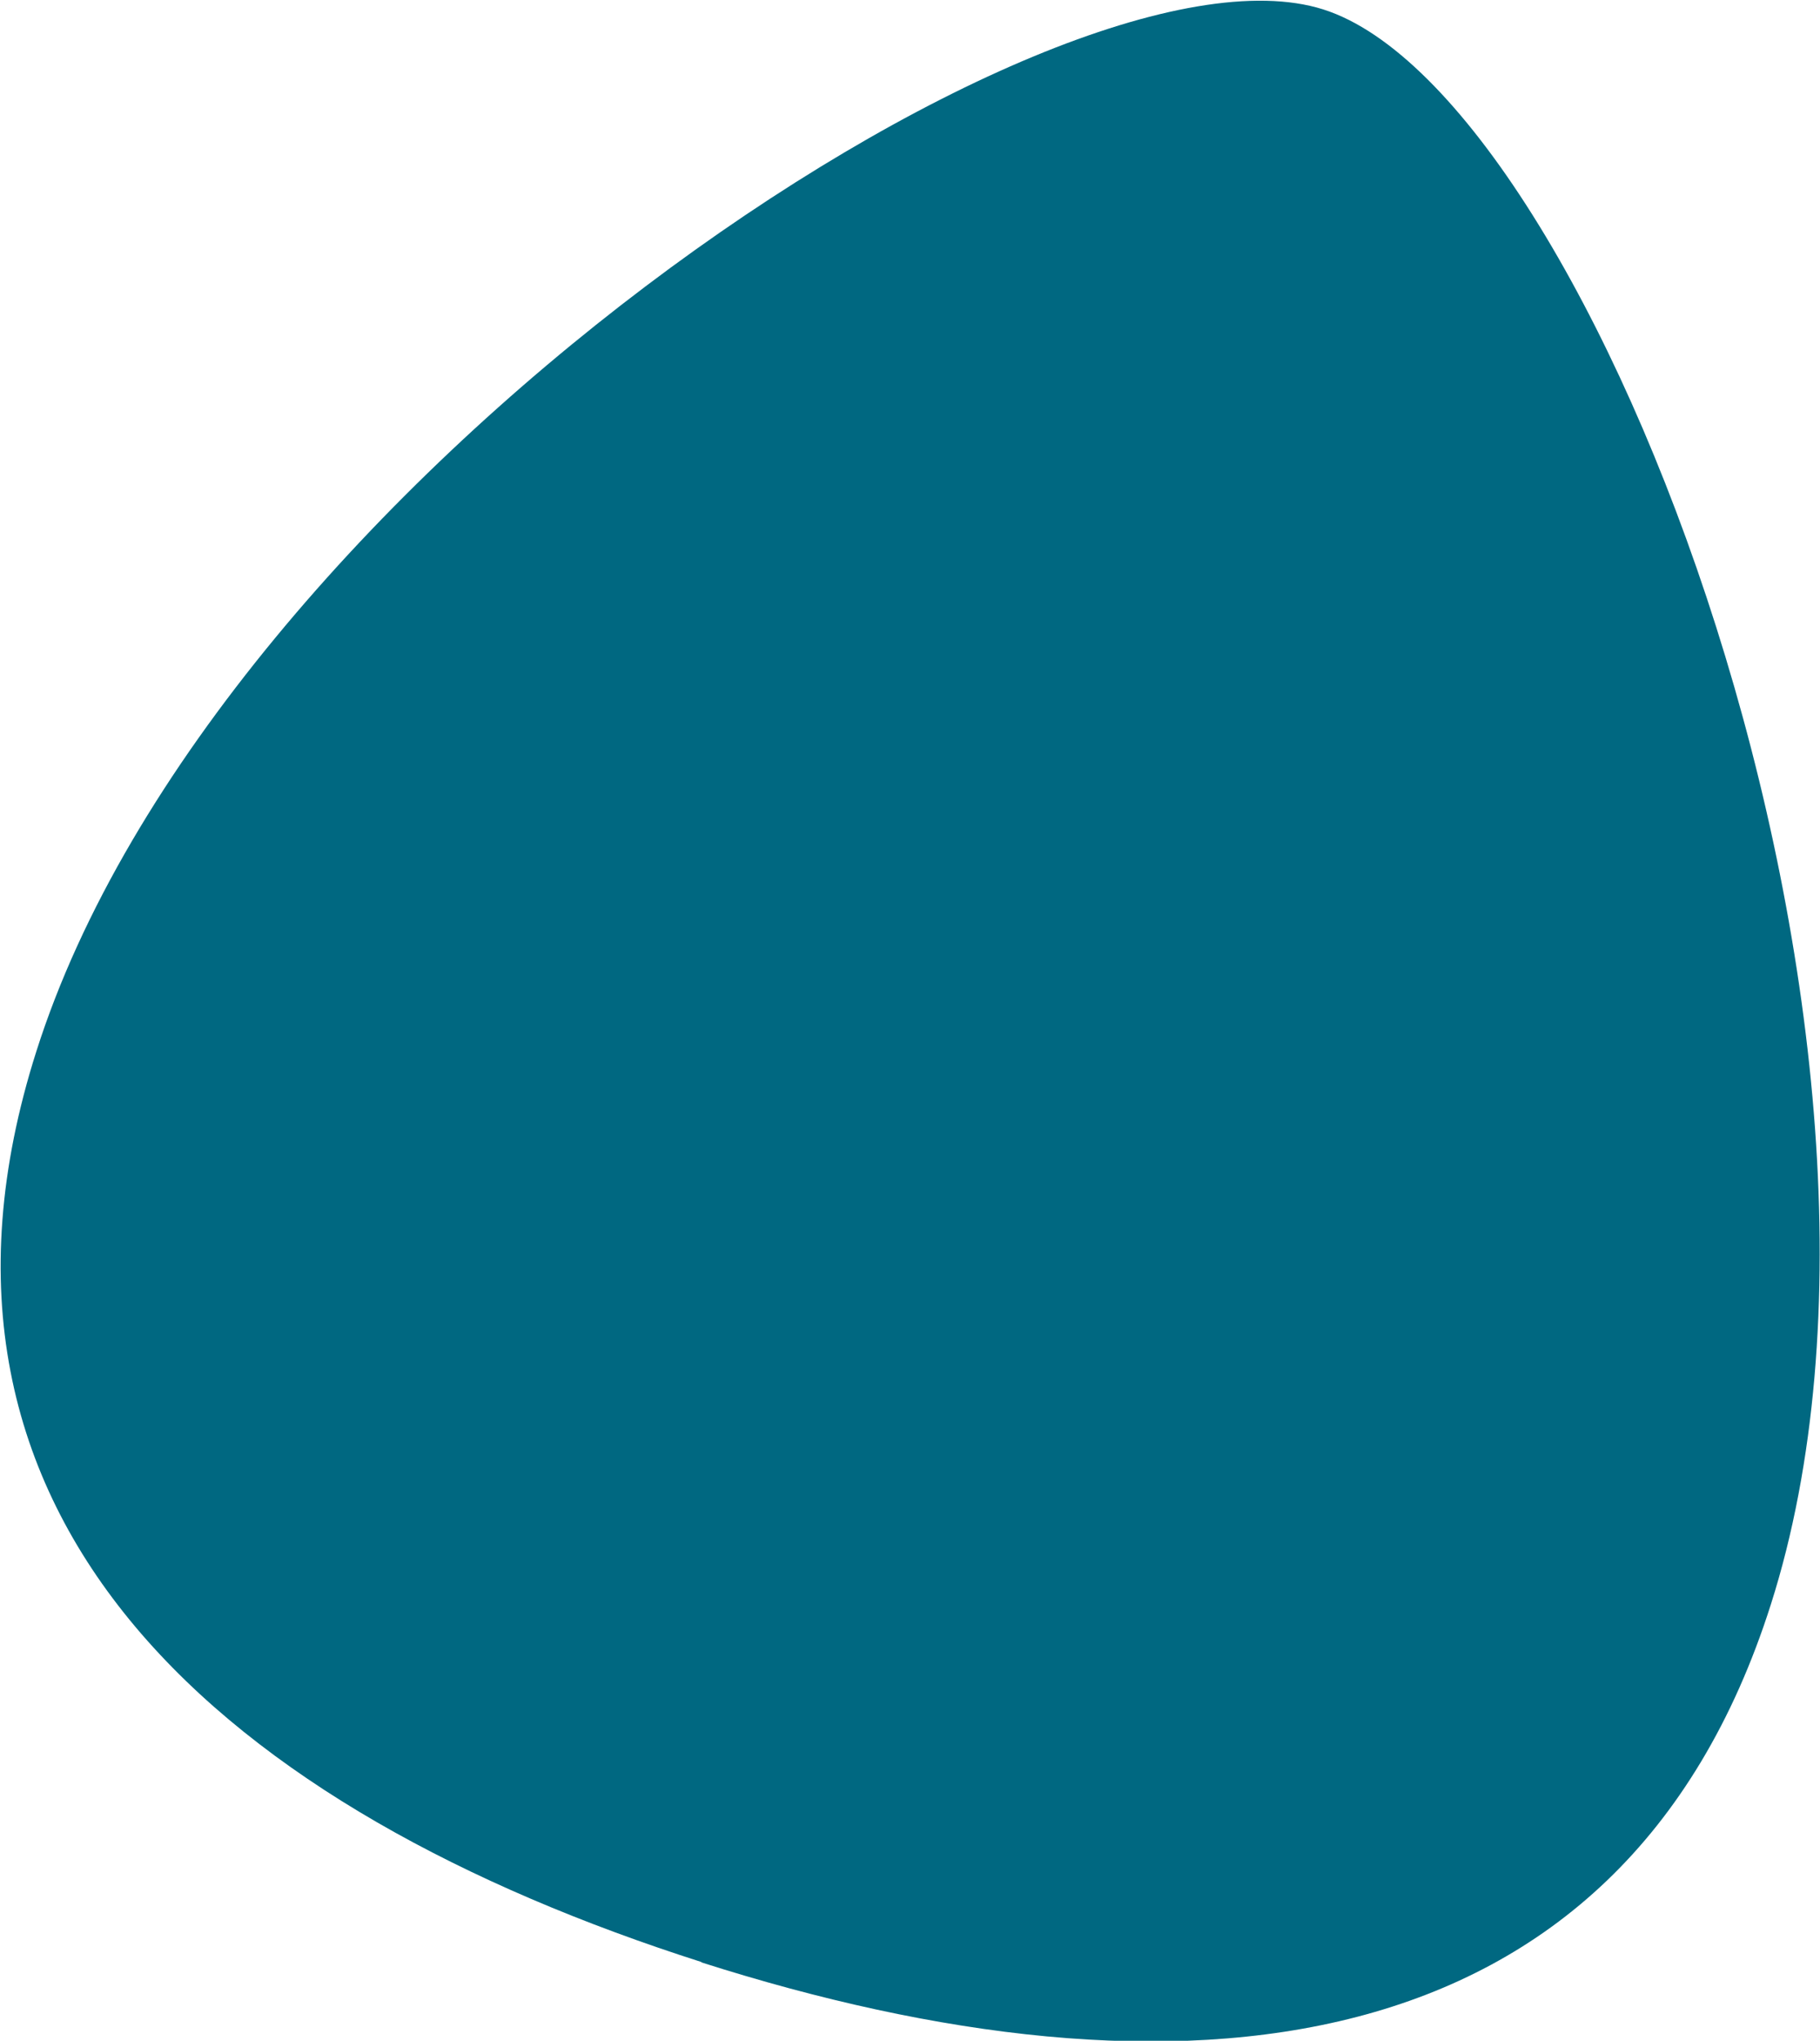 <?xml version="1.0" encoding="UTF-8"?>
<svg xmlns="http://www.w3.org/2000/svg" version="1.1" viewBox="0 0 155.3 174.1">
  <defs>
    <style>
      .cls-1 {
        fill: #006881;
      }
    </style>
  </defs>
  <!-- Generator: Adobe Illustrator 28.6.0, SVG Export Plug-In . SVG Version: 1.2.0 Build 709)  -->
  <g>
    <g id="Layer_2">
      <g id="Layer_1-2">
        <path class="cls-1" d="M59.8,167.4c40.4,12.9,78.5,9.7,91.3-30.5C166.5,88.6,136,8.1,112.9.8S18.4,41.5,3.1,89.7c-12.8,40.2,16.4,64.8,56.8,77.7"/>
      </g>
    </g>
  </g>
</svg>